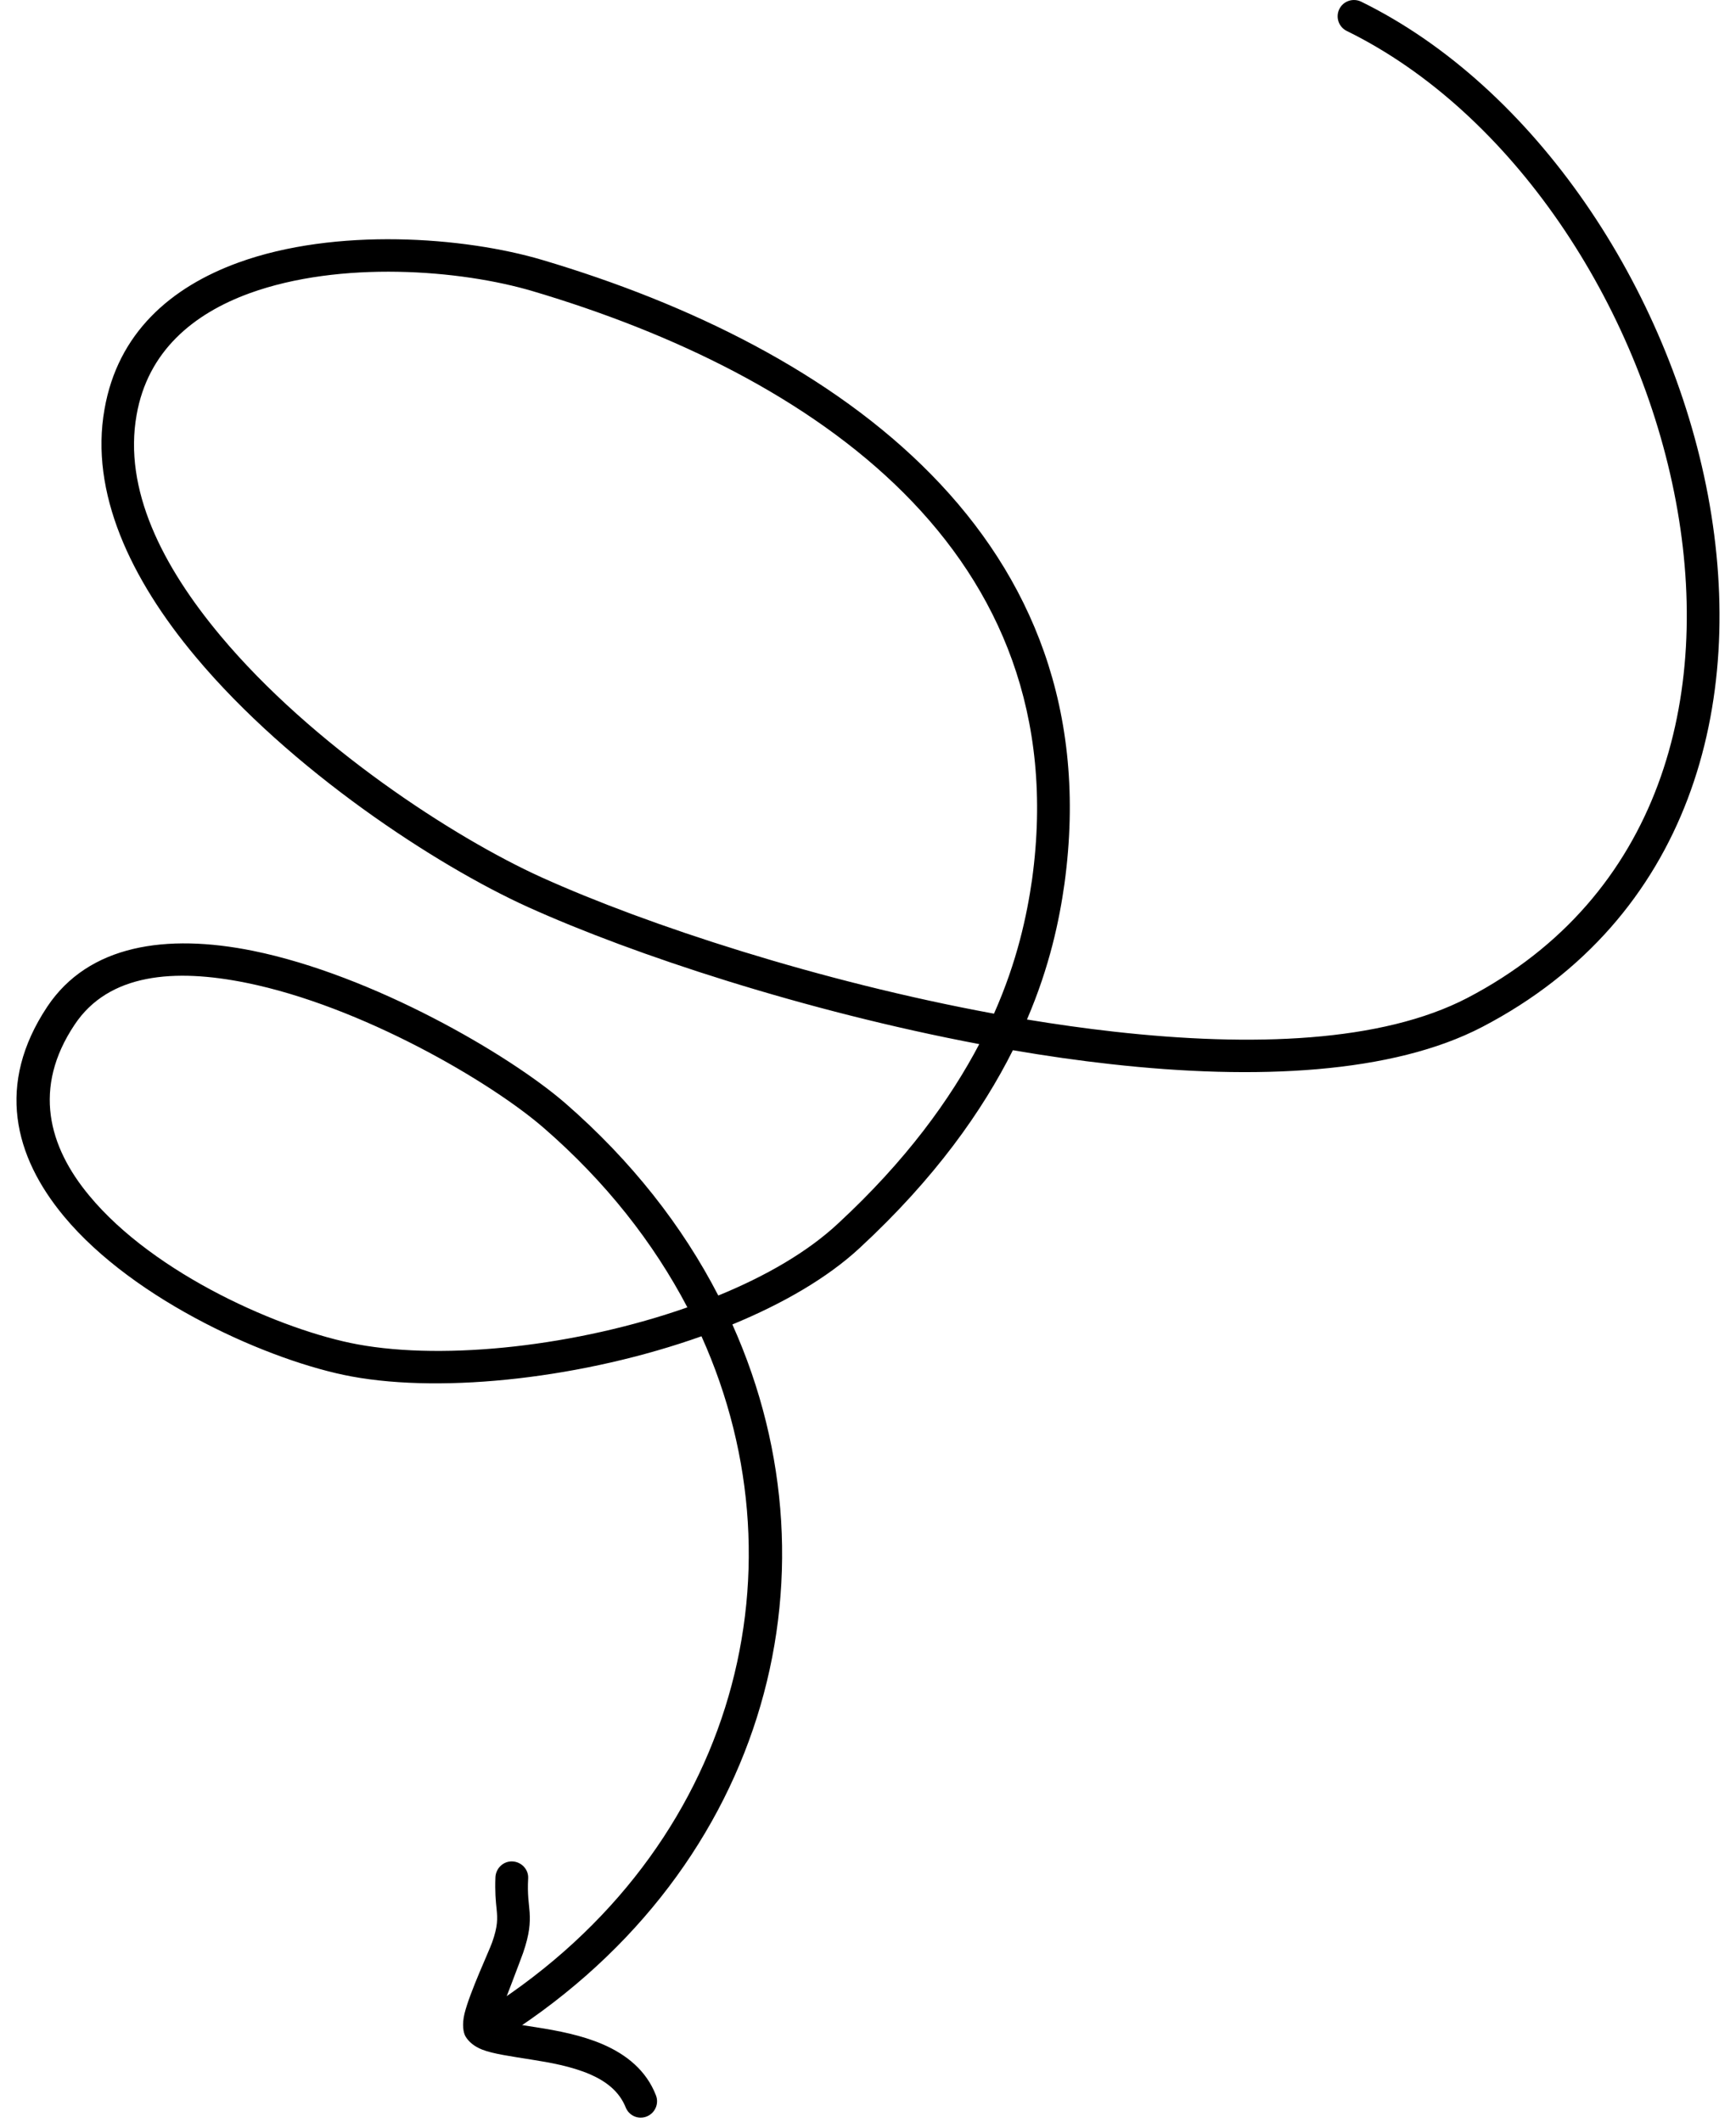 <svg width="63" height="77" viewBox="0 0 63 77" fill="none" xmlns="http://www.w3.org/2000/svg">
<path fill-rule="evenodd" clip-rule="evenodd" d="M37.269 37C38.097 35.074 38.445 33.386 38.63 32.072C40.35 19.492 30.334 12.598 19.687 9.436C16.834 8.588 12.175 8.251 8.658 9.527C6.187 10.423 4.271 12.095 3.792 14.855C3.258 17.863 4.728 21.005 7.102 23.839C10.531 27.941 15.833 31.413 19.164 32.92C23.008 34.658 29.224 36.698 35.538 37.893C34.482 39.901 32.882 42.122 30.4 44.416C29.3 45.439 27.787 46.314 26.067 47.017C24.771 44.502 22.92 42.13 20.514 40.037C18.489 38.281 13.547 35.392 9.17 34.505C6.046 33.875 3.215 34.281 1.713 36.538C-0.149 39.343 0.504 41.958 2.322 44.145C4.881 47.226 9.834 49.415 12.763 49.955C16.171 50.582 21.222 50.001 25.457 48.496C29.387 57.226 26.524 67.496 17.314 73.144C17.041 73.315 16.954 73.68 17.118 73.958C17.292 74.237 17.662 74.324 17.934 74.153C27.678 68.175 30.726 57.31 26.578 48.067C28.407 47.313 30.029 46.378 31.205 45.285C33.938 42.757 35.658 40.308 36.758 38.114C37.944 38.318 39.131 38.489 40.307 38.619C45.587 39.21 50.541 38.966 53.796 37.267C61.319 33.342 63.409 25.567 61.983 17.978C60.568 10.461 55.701 3.155 49.398 0.061C49.104 -0.083 48.744 0.038 48.603 0.332C48.461 0.625 48.581 0.98 48.875 1.124C54.874 4.069 59.479 11.044 60.818 18.196C62.146 25.276 60.263 32.556 53.251 36.217C50.149 37.829 45.456 38.003 40.438 37.442C39.392 37.325 38.336 37.176 37.269 37ZM24.945 47.446C23.715 45.1 21.984 42.887 19.73 40.932C17.803 39.26 13.111 36.511 8.931 35.667C6.34 35.143 3.944 35.319 2.703 37.194C1.179 39.479 1.756 41.607 3.237 43.389C5.61 46.261 10.248 48.287 12.981 48.79C16.181 49.38 20.95 48.85 24.945 47.446ZM36.072 36.788C36.921 34.877 37.269 33.205 37.455 31.911C39.087 19.984 29.442 13.57 19.349 10.572C16.693 9.781 12.349 9.451 9.061 10.641C7.004 11.39 5.36 12.754 4.957 15.061C4.478 17.756 5.882 20.539 8.005 23.078C11.315 27.037 16.443 30.386 19.654 31.841C23.497 33.578 29.747 35.623 36.072 36.788Z" fill="black"/>
<path fill-rule="evenodd" clip-rule="evenodd" d="M18.056 73.315C18.274 72.751 18.894 71.126 18.982 70.878C19.221 70.181 19.243 69.798 19.221 69.406C19.199 69.091 19.134 68.768 19.167 68.175C19.188 67.849 18.927 67.571 18.6 67.555C18.274 67.539 18.002 67.791 17.98 68.118C17.958 68.654 17.991 68.995 18.023 69.294C18.056 69.638 18.067 69.906 17.86 70.492C17.762 70.779 17.044 72.313 16.858 73.075C16.761 73.472 16.815 73.77 16.891 73.901C17 74.088 17.196 74.265 17.501 74.385C17.893 74.539 18.546 74.628 19.275 74.745C19.961 74.853 20.734 74.99 21.409 75.279C21.975 75.526 22.465 75.883 22.705 76.478C22.825 76.782 23.162 76.932 23.467 76.812C23.772 76.692 23.924 76.347 23.804 76.043C23.456 75.144 22.738 74.566 21.878 74.193C21.115 73.863 20.244 73.696 19.46 73.574C18.992 73.499 18.557 73.442 18.219 73.364C18.165 73.352 18.11 73.334 18.056 73.315Z" fill="black"/>
</svg>
